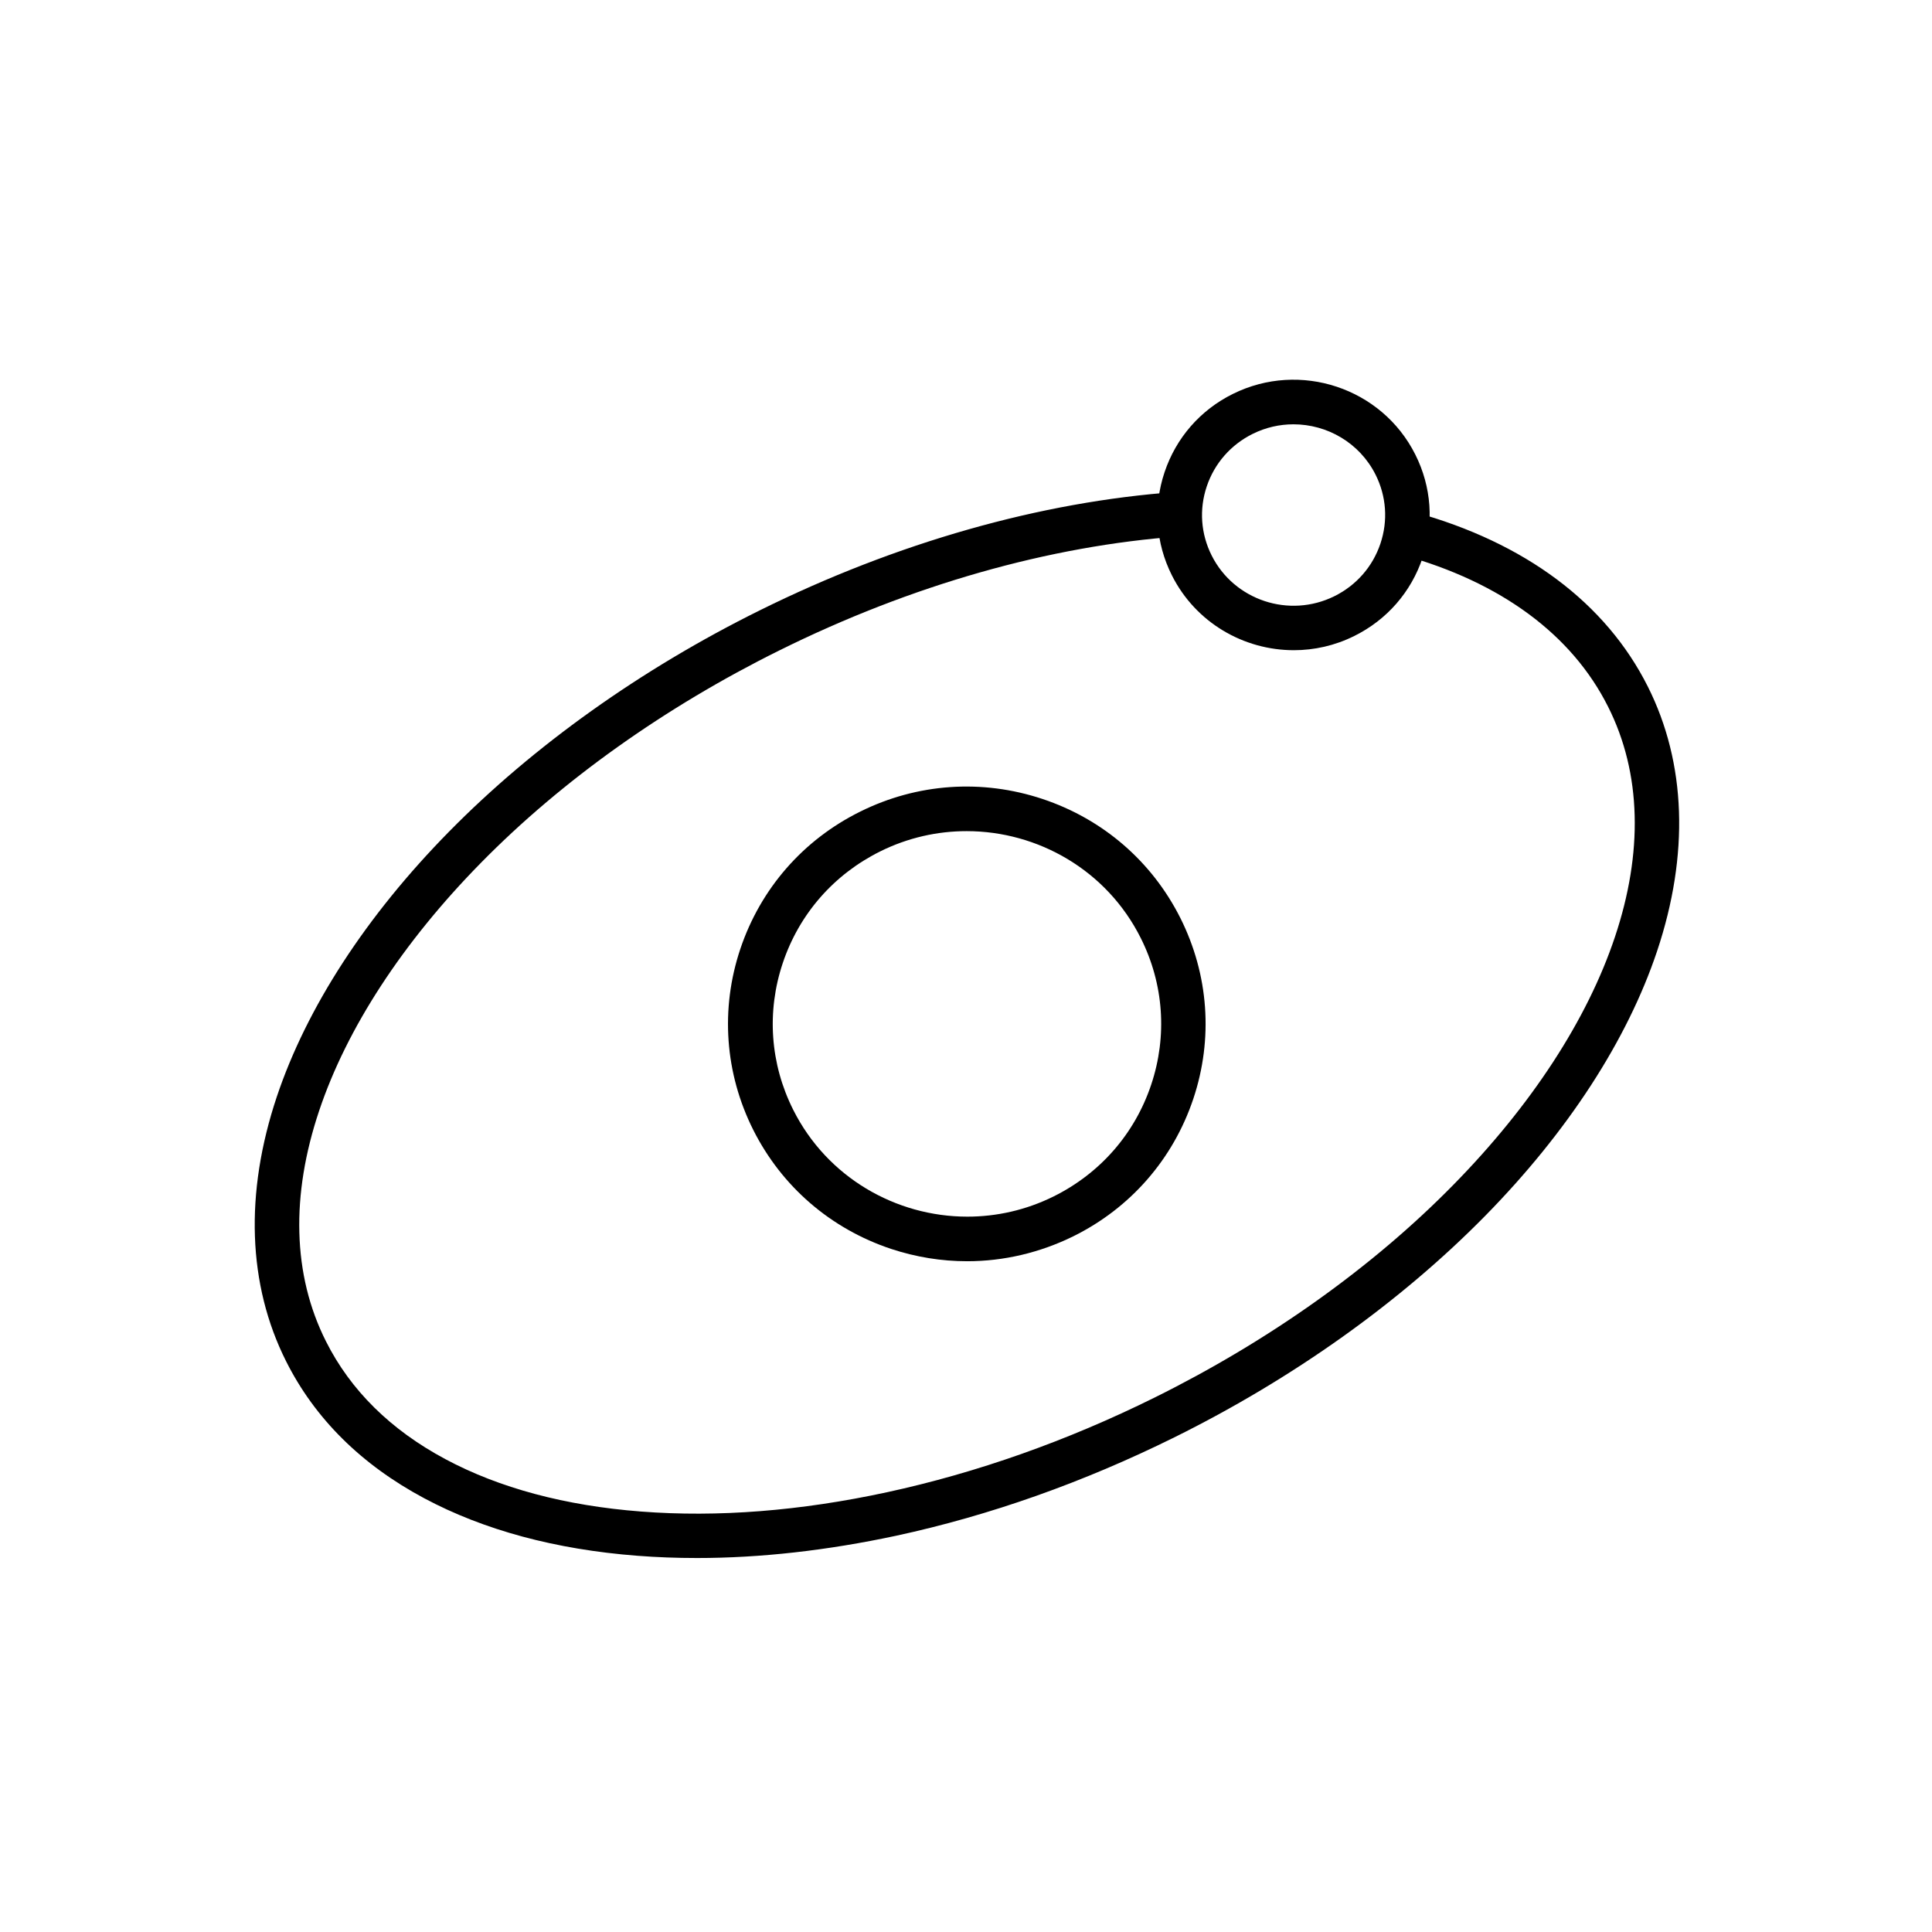 <?xml version="1.0" encoding="UTF-8"?>
<!-- Uploaded to: SVG Repo, www.svgrepo.com, Generator: SVG Repo Mixer Tools -->
<svg fill="#000000" width="800px" height="800px" version="1.1" viewBox="144 144 512 512" xmlns="http://www.w3.org/2000/svg">
 <g fill-rule="evenodd">
  <path d="m328.64 556.89c-5.336 0-10.566-0.195-15.707-0.594-21.699-1.668-40.723-6.809-56.504-15.238-16.691-8.918-29-21.137-36.617-36.32-10.18-20.273-11.008-44.504-2.457-70.094 7.914-23.645 23.695-47.922 45.609-70.215 22.414-22.785 50.871-43.078 82.352-58.664 36.25-17.961 74.445-28.805 110.4-31.387 3.246-0.227 6.074 2.211 6.316 5.457 0.227 3.246-2.211 6.074-5.457 6.316-34.457 2.477-71.129 12.902-106.02 30.207-30.301 15.012-57.684 34.477-79.156 56.352-20.664 21.031-35.492 43.746-42.836 65.691-3.738 11.16-5.508 21.996-5.234 32.215 0.266 10.375 2.633 20.082 7.055 28.855 6.512 12.973 17.152 23.469 31.633 31.211 14.324 7.668 31.773 12.34 51.836 13.887 20.328 1.578 42.25-0.145 65.199-5.109 23.84-5.16 47.699-13.59 70.922-25.09 30.301-15.012 57.684-34.477 79.156-56.352 20.664-21.031 35.492-43.746 42.836-65.691 3.738-11.16 5.508-21.996 5.234-32.215-0.266-10.375-2.633-20.082-7.055-28.855-9.586-19.098-28.406-32.984-54.457-40.184-3.144-0.859-4.988-4.106-4.125-7.25 0.859-3.144 4.106-4.988 7.25-4.125 29.348 8.09 50.75 24.086 61.879 46.254 10.18 20.273 11.008 44.504 2.457 70.094-7.914 23.645-23.695 47.922-45.609 70.215-22.414 22.785-50.871 43.078-82.352 58.664-24.086 11.918-48.855 20.695-73.656 26.051-18.305 3.918-36.02 5.914-52.887 5.914z"/>
  <path d="m400.29 478.24c-6.758 0-13.539-1.086-20.133-3.266-16.027-5.336-29-16.539-36.547-31.559-7.516-14.992-8.746-32.02-3.422-47.922 5.356-15.973 16.641-28.93 31.805-36.422 15.113-7.496 32.246-8.672 48.273-3.34 16.027 5.336 29 16.539 36.547 31.559 7.516 14.992 8.746 32.02 3.422 47.922-5.356 15.973-16.641 28.93-31.805 36.422-8.867 4.363-18.473 6.606-28.141 6.606zm-0.121-113.98c-7.723 0-15.535 1.719-22.875 5.356-12.34 6.125-21.504 16.609-25.855 29.613-4.32 12.902-3.34 26.715 2.773 38.883 8.992 17.922 27.227 28.312 46.133 28.312 7.723 0 15.535-1.719 22.875-5.356 12.34-6.125 21.504-16.609 25.855-29.613 4.32-12.902 3.34-26.715-2.773-38.883-8.992-17.949-27.23-28.312-46.133-28.312z"/>
  <path d="m486.88 316.31c-13.25 0-26-7.269-32.316-19.836-4.301-8.551-4.988-18.258-1.945-27.332 3.051-9.113 9.48-16.488 18.137-20.766 17.766-8.797 39.445-1.598 48.312 16.078 4.301 8.551 4.988 18.258 1.945 27.332-3.051 9.113-9.48 16.488-18.137 20.766-5.141 2.559-10.621 3.758-15.996 3.758zm-0.102-59.863c-3.637 0-7.32 0.809-10.793 2.527-5.797 2.879-10.129 7.812-12.188 13.938-2.039 6.074-1.578 12.555 1.301 18.289 5.969 11.898 20.57 16.73 32.543 10.793 5.797-2.879 10.129-7.812 12.188-13.938 2.039-6.074 1.578-12.555-1.301-18.289-4.25-8.438-12.832-13.32-21.75-13.32z"/>
 </g>
</svg>